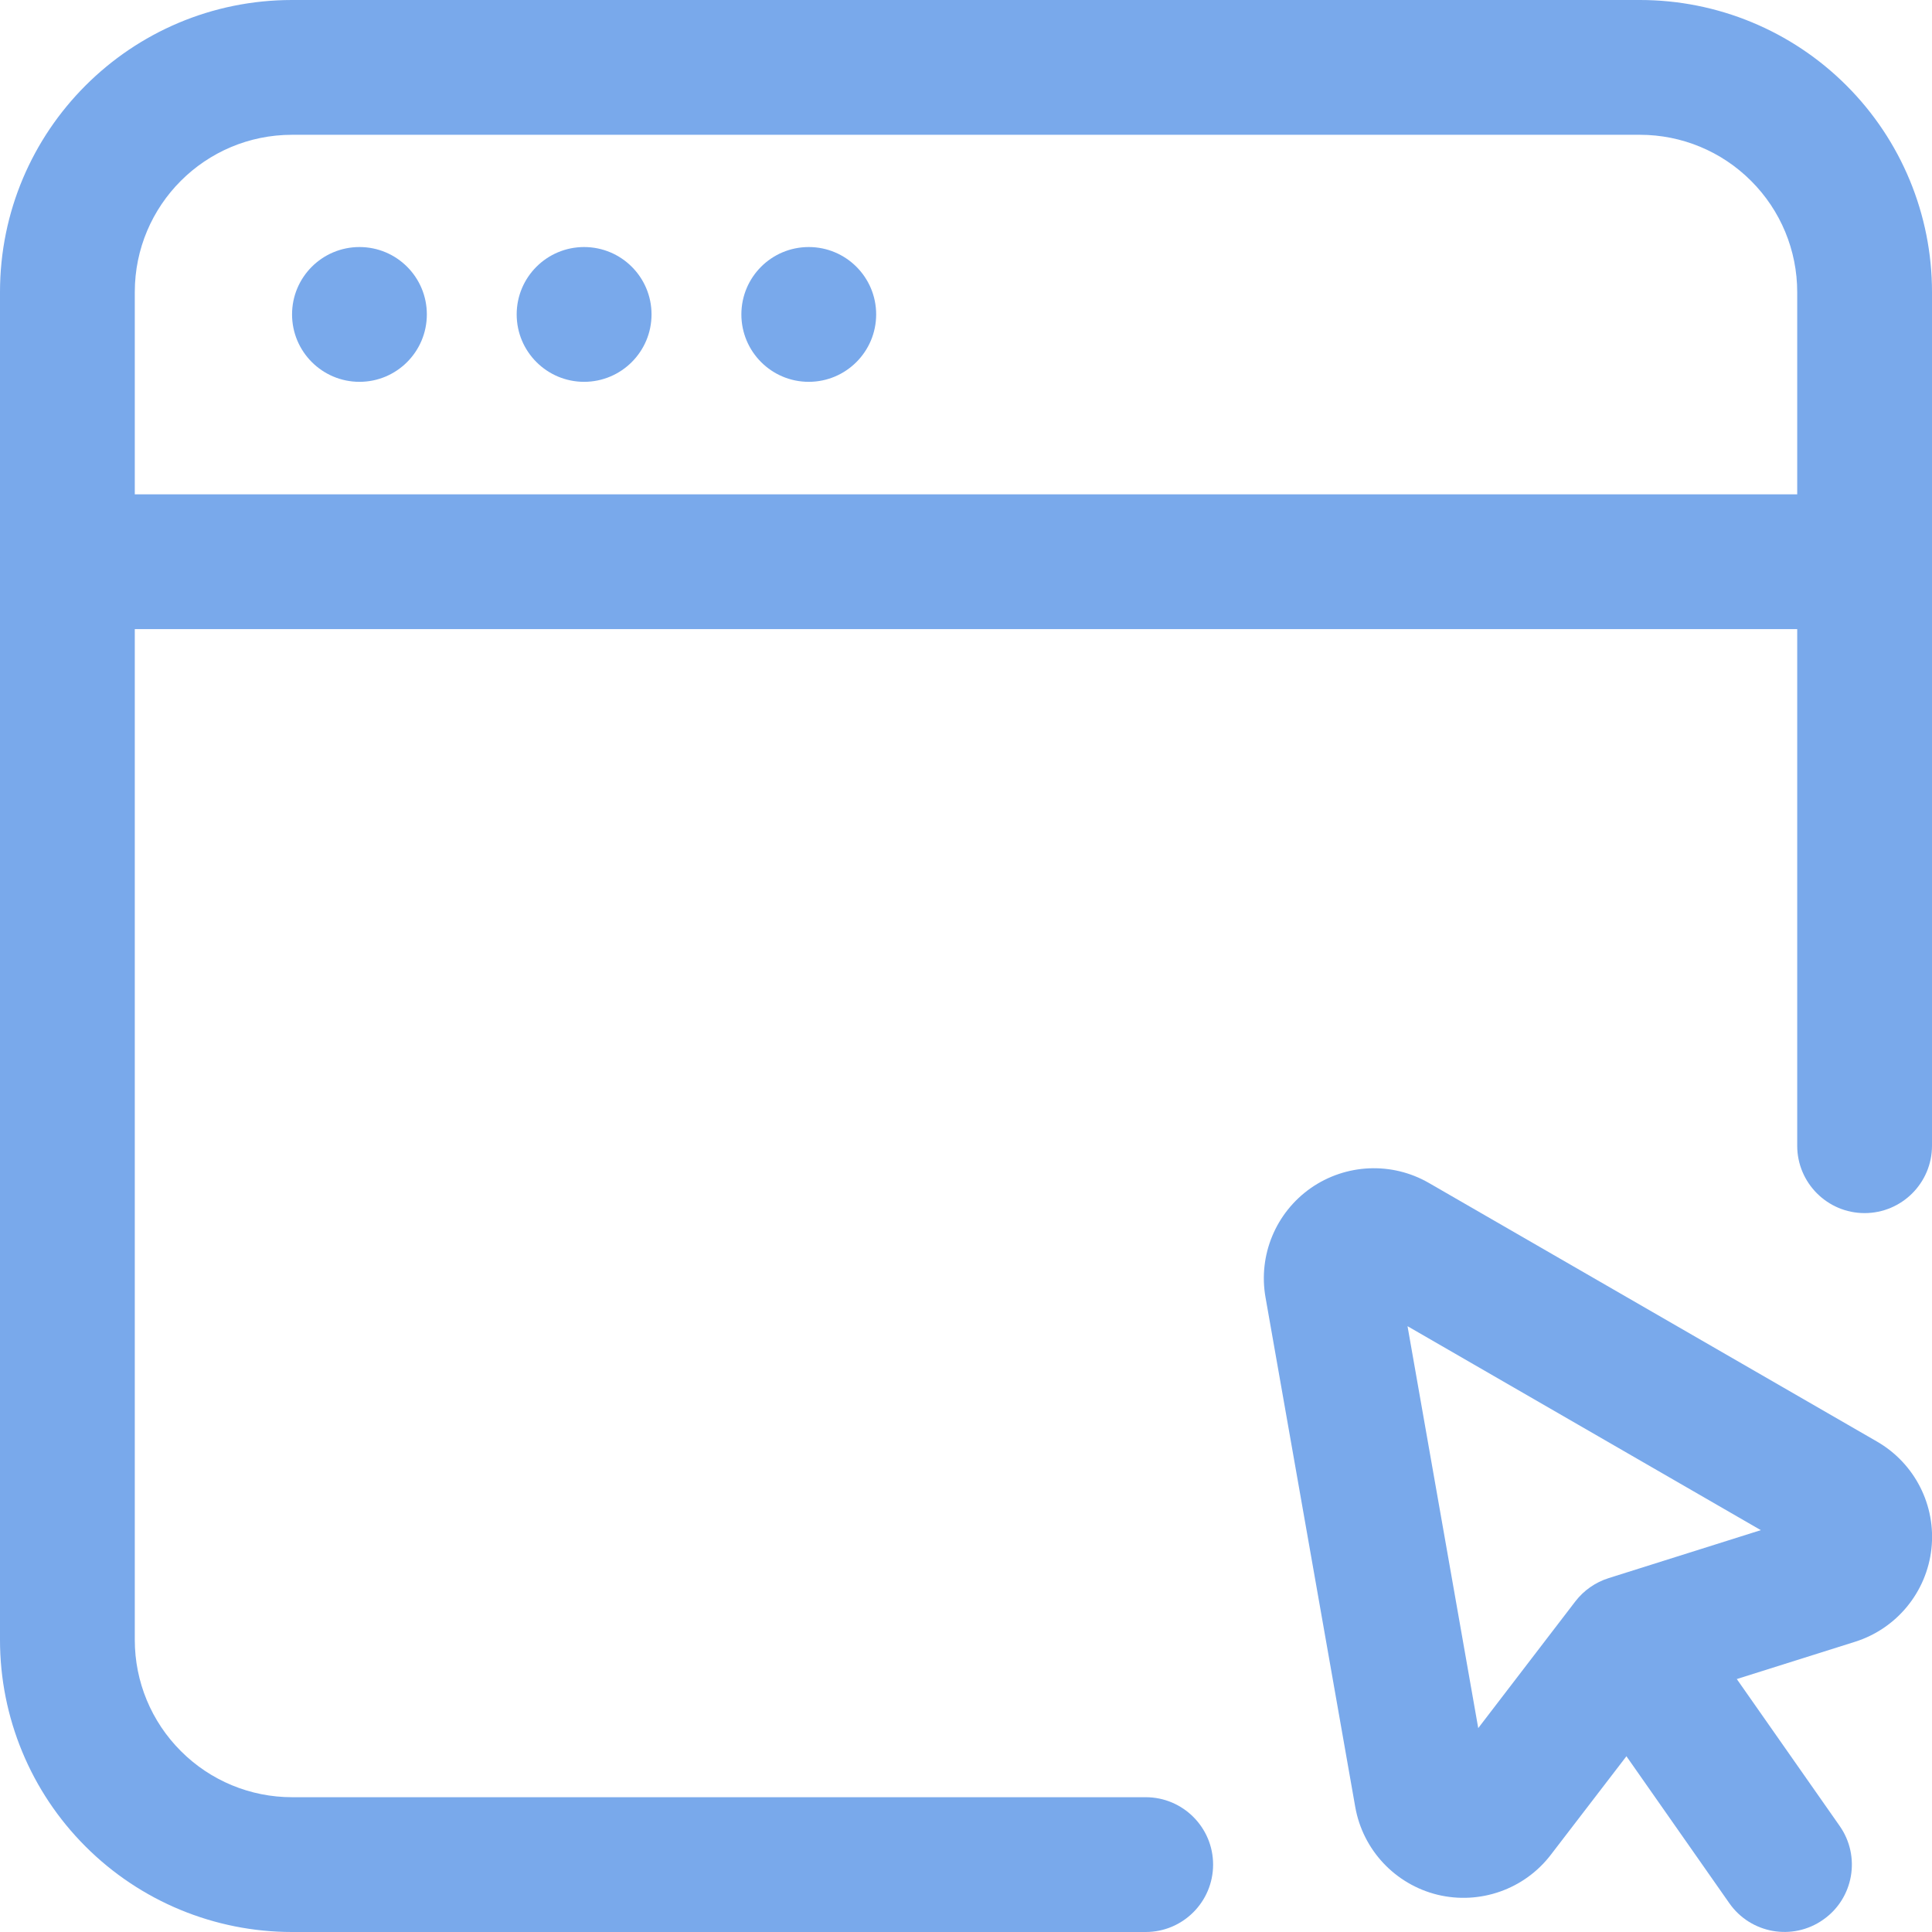 <svg width="30" height="30" viewBox="0 0 30 30" fill="none" xmlns="http://www.w3.org/2000/svg">
<path fill-rule="evenodd" clip-rule="evenodd" d="M28.566 28.353C28.898 28.826 28.783 29.479 28.31 29.809C27.837 30.142 27.184 30.026 26.853 29.553L24.594 26.327C24.262 25.854 24.378 25.201 24.851 24.869C25.324 24.538 25.977 24.652 26.307 25.127L28.566 28.353Z" fill="#79A9EB"/>
<path fill-rule="evenodd" clip-rule="evenodd" d="M29.145 22.384C29.733 22.723 30.065 23.376 29.991 24.05C29.917 24.722 29.452 25.289 28.806 25.493L25.922 26.402L24.081 28.801C23.67 29.338 22.978 29.581 22.32 29.421C21.662 29.259 21.161 28.724 21.044 28.057L19.651 20.146C19.535 19.491 19.81 18.83 20.353 18.449C20.897 18.069 21.613 18.037 22.188 18.369L29.145 22.384ZM21.856 20.593L22.954 26.834L24.462 24.866C24.593 24.696 24.773 24.57 24.979 24.505L27.342 23.76L21.856 20.593Z" fill="#79A9EB"/>
<path d="M5.582 5.929C6.16 5.929 6.628 5.46 6.628 4.882C6.628 4.304 6.16 3.836 5.582 3.836C5.004 3.836 4.535 4.304 4.535 4.882C4.535 5.46 5.004 5.929 5.582 5.929Z" fill="#79A9EB"/>
<path d="M9.07 5.929C9.648 5.929 10.117 5.46 10.117 4.882C10.117 4.304 9.648 3.836 9.07 3.836C8.492 3.836 8.023 4.304 8.023 4.882C8.023 5.46 8.492 5.929 9.07 5.929Z" fill="#79A9EB"/>
<path d="M12.558 5.929C13.136 5.929 13.605 5.46 13.605 4.882C13.605 4.304 13.136 3.836 12.558 3.836C11.98 3.836 11.512 4.304 11.512 4.882C11.512 5.46 11.98 5.929 12.558 5.929Z" fill="#79A9EB"/>
<path fill-rule="evenodd" clip-rule="evenodd" d="M30 17.791C30 18.368 29.531 18.837 28.953 18.837C28.376 18.837 27.907 18.368 27.907 17.791V4.535C27.907 3.887 27.65 3.267 27.191 2.809C26.733 2.35 26.113 2.093 25.465 2.093H4.535C3.186 2.093 2.093 3.186 2.093 4.535V25.465C2.093 26.113 2.35 26.733 2.809 27.191C3.267 27.65 3.887 27.907 4.535 27.907H17.791C18.368 27.907 18.837 28.376 18.837 28.953C18.837 29.531 18.368 30 17.791 30H4.535C3.332 30 2.178 29.523 1.328 28.672C0.477 27.822 0 26.668 0 25.465V4.535C0 2.03 2.03 0 4.535 0H25.465C26.668 0 27.822 0.477 28.672 1.328C29.523 2.178 30 3.332 30 4.535V17.791Z" fill="#79A9EB"/>
<path fill-rule="evenodd" clip-rule="evenodd" d="M28.953 7.676C29.531 7.676 30 8.145 30 8.722C30 9.3 29.531 9.769 28.953 9.769H1.047C0.469 9.769 0 9.3 0 8.722C0 8.145 0.469 7.676 1.047 7.676H28.953Z" fill="#79A9EB"/>
</svg>
